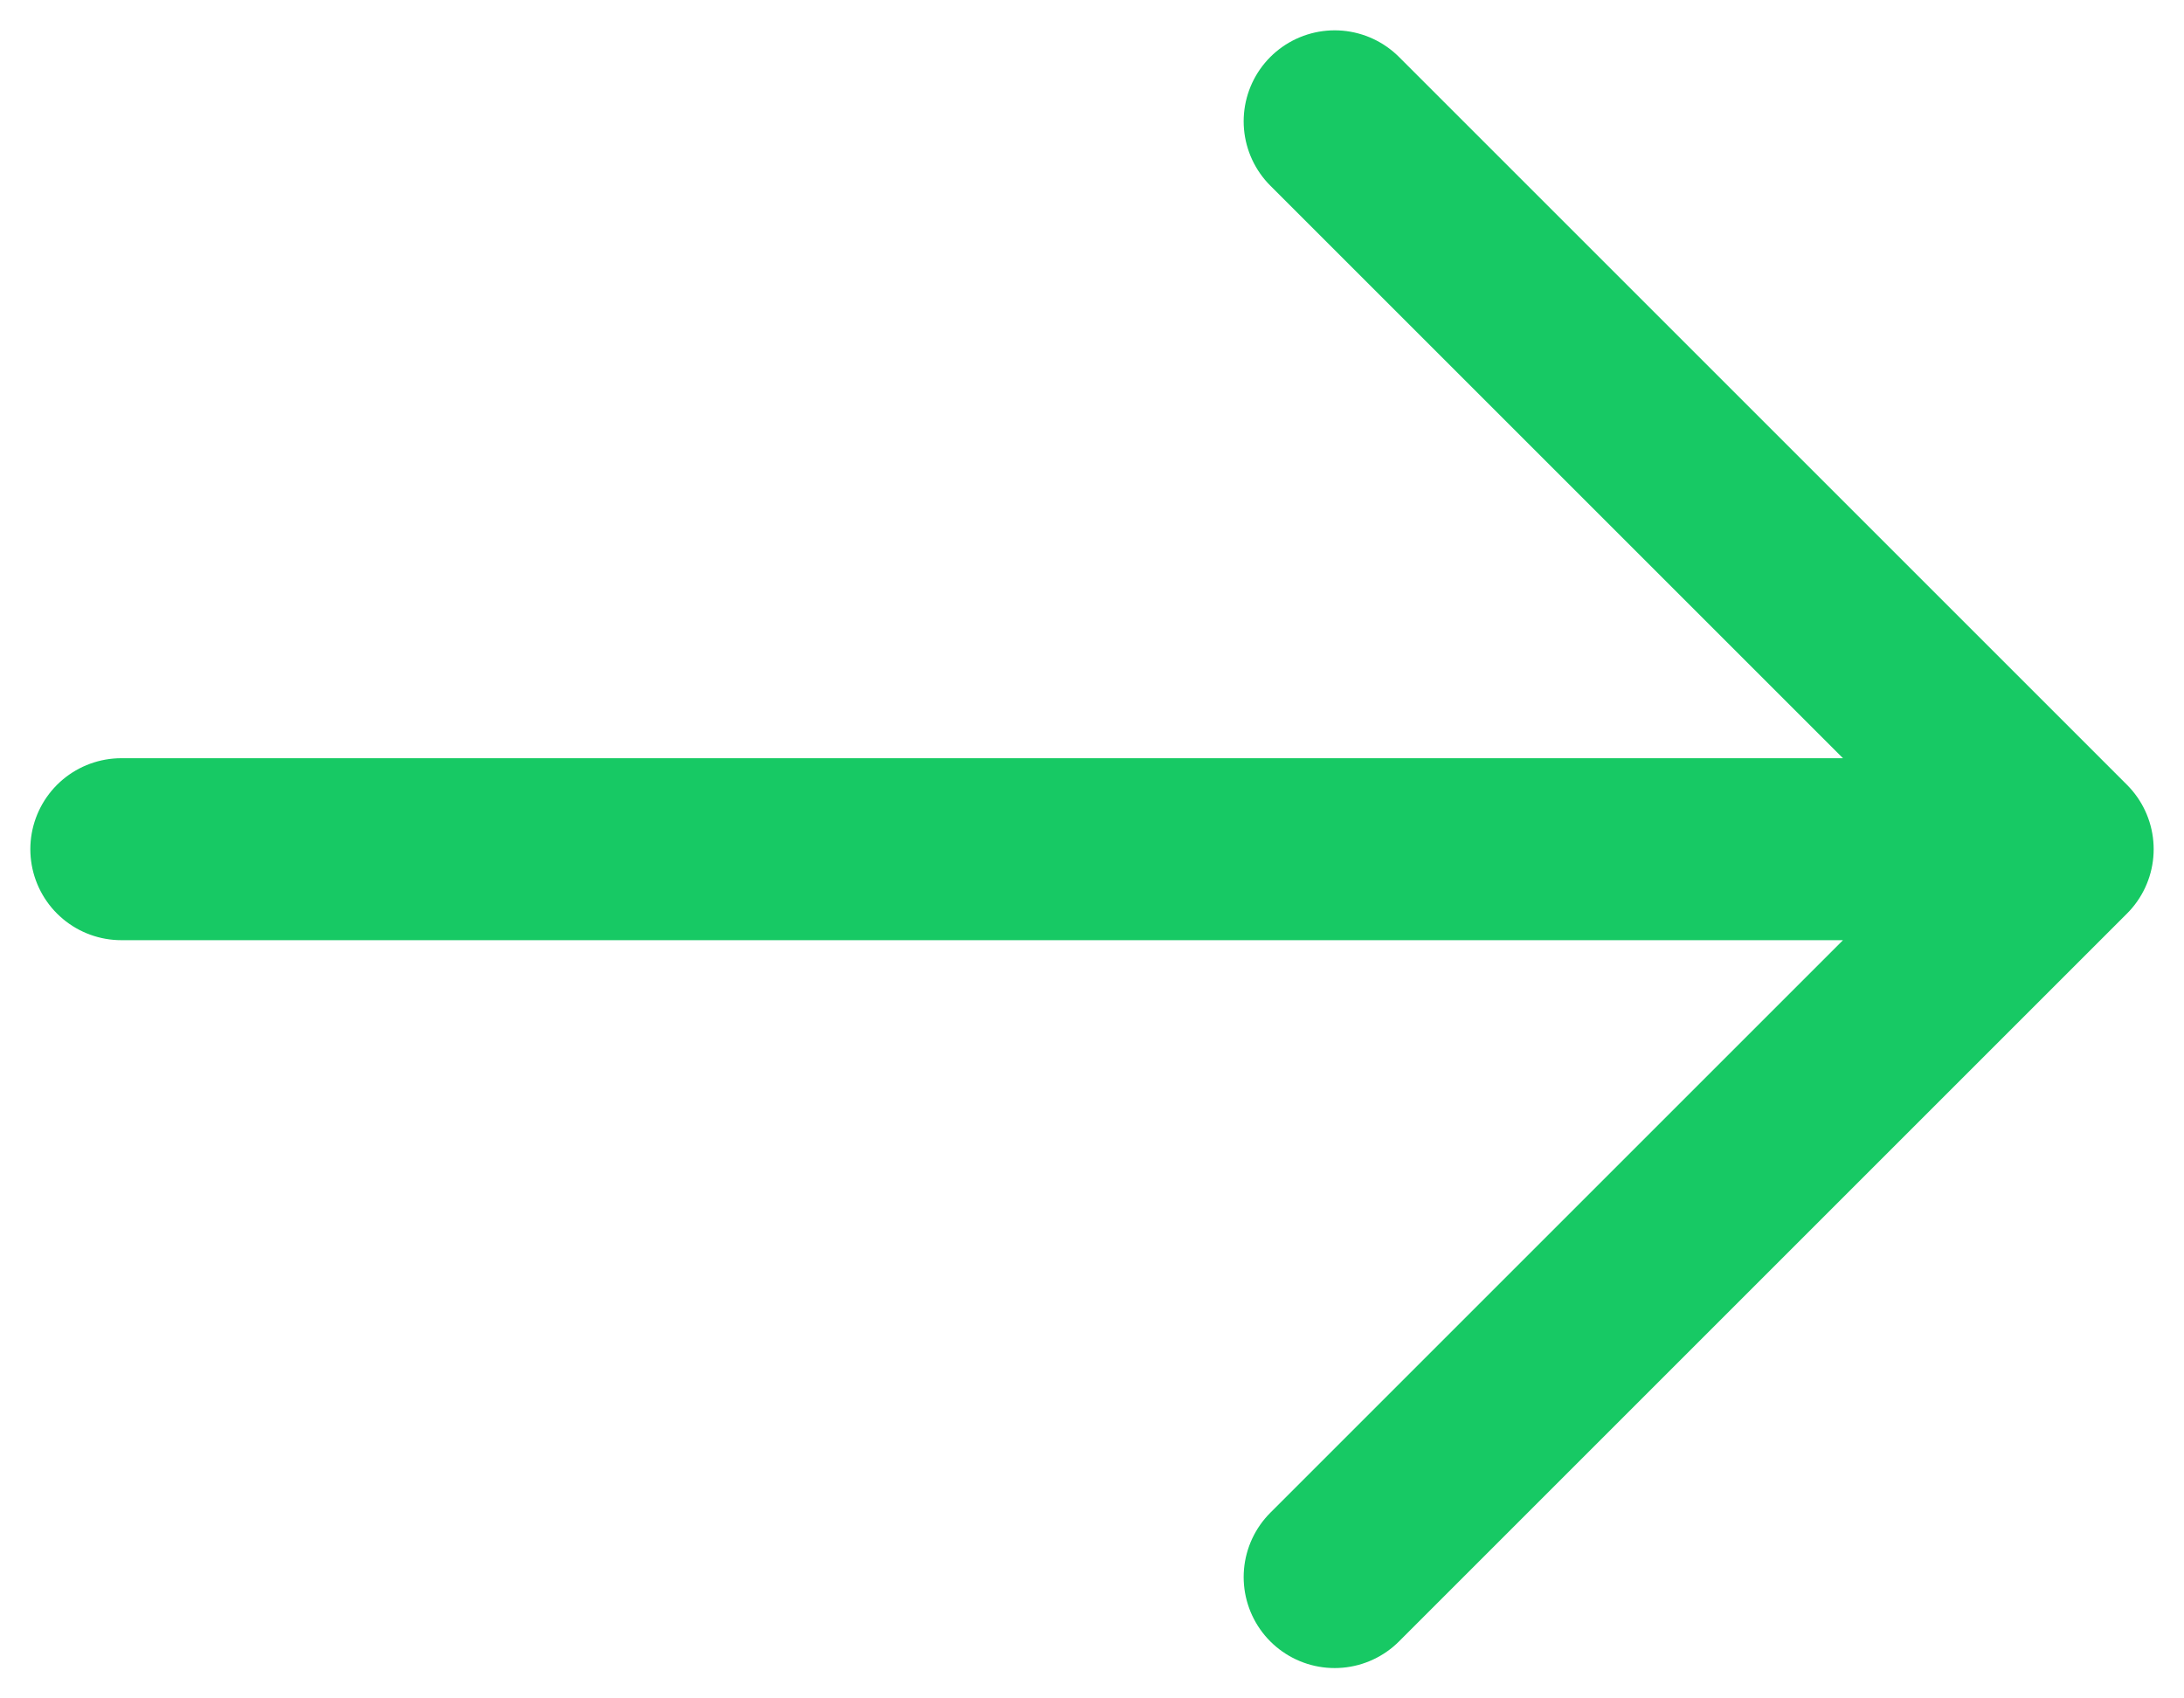 <svg width="18" height="14" viewBox="0 0 18 14" fill="none" xmlns="http://www.w3.org/2000/svg">
<path d="M1 7H17M17 7L11 1M17 7L11 13" stroke="#17C964" stroke-width="1.5" stroke-linecap="round" stroke-linejoin="round"/>
</svg>
